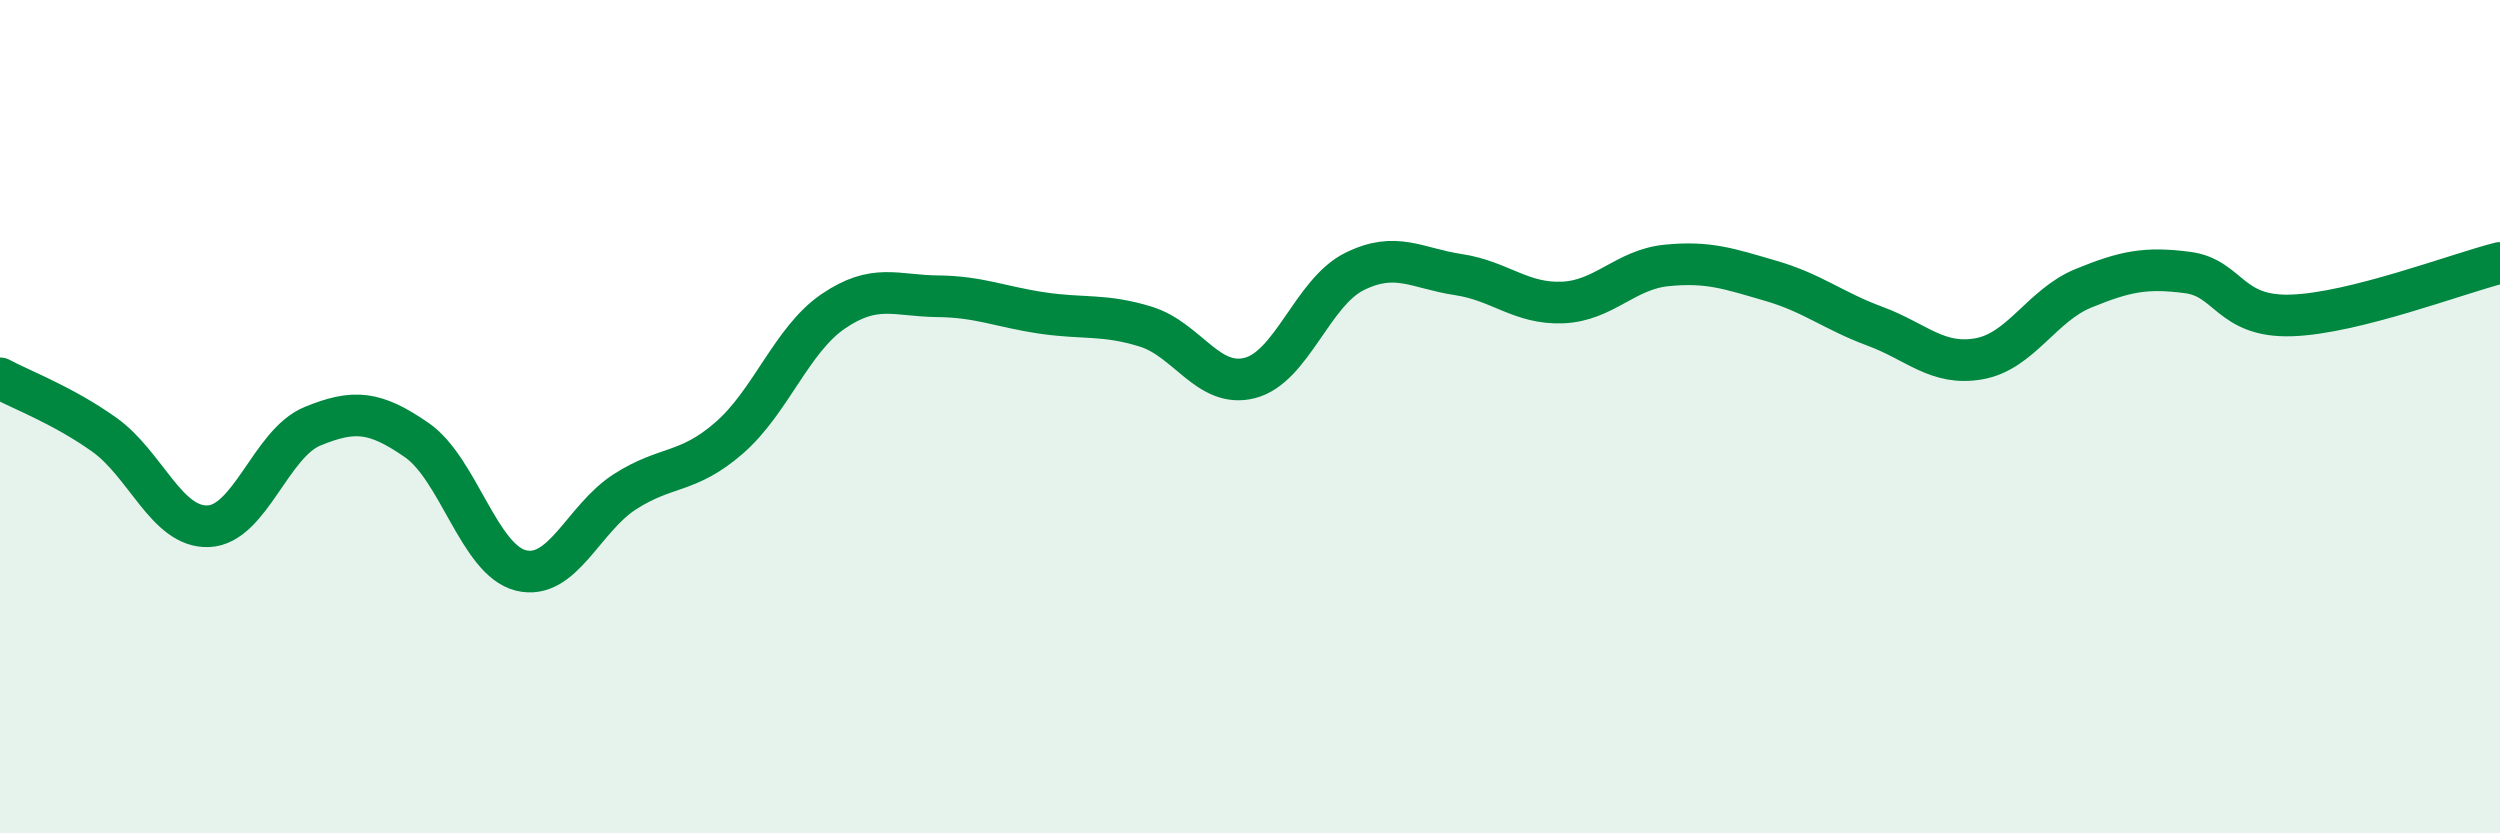 
    <svg width="60" height="20" viewBox="0 0 60 20" xmlns="http://www.w3.org/2000/svg">
      <path
        d="M 0,9.08 C 0.5,9.35 1.5,9.72 2.5,10.43 C 3.5,11.14 4,12.67 5,12.63 C 6,12.59 6.5,10.64 7.5,10.23 C 8.5,9.82 9,9.87 10,10.56 C 11,11.25 11.5,13.44 12.5,13.69 C 13.5,13.94 14,12.44 15,11.8 C 16,11.16 16.5,11.38 17.5,10.51 C 18.5,9.64 19,8.15 20,7.47 C 21,6.79 21.5,7.1 22.5,7.11 C 23.5,7.12 24,7.36 25,7.51 C 26,7.66 26.5,7.53 27.5,7.84 C 28.5,8.15 29,9.33 30,9.07 C 31,8.81 31.5,7.02 32.5,6.52 C 33.5,6.02 34,6.44 35,6.59 C 36,6.74 36.5,7.3 37.5,7.26 C 38.5,7.22 39,6.47 40,6.37 C 41,6.27 41.5,6.45 42.5,6.74 C 43.5,7.03 44,7.46 45,7.83 C 46,8.2 46.5,8.79 47.5,8.61 C 48.5,8.43 49,7.33 50,6.92 C 51,6.51 51.5,6.41 52.5,6.54 C 53.5,6.67 53.5,7.62 55,7.57 C 56.5,7.52 59,6.56 60,6.31L60 20L0 20Z"
        fill="#008740"
        opacity="0.1"
        stroke-linecap="round"
        stroke-linejoin="round"
      />
      <path
        d="M 0,9.08 C 0.5,9.35 1.5,9.72 2.5,10.43 C 3.5,11.14 4,12.67 5,12.63 C 6,12.59 6.5,10.64 7.5,10.23 C 8.5,9.82 9,9.87 10,10.56 C 11,11.25 11.5,13.44 12.5,13.69 C 13.5,13.94 14,12.44 15,11.8 C 16,11.16 16.5,11.38 17.5,10.51 C 18.5,9.64 19,8.15 20,7.47 C 21,6.79 21.5,7.1 22.5,7.11 C 23.5,7.12 24,7.36 25,7.51 C 26,7.66 26.5,7.53 27.5,7.84 C 28.5,8.15 29,9.33 30,9.07 C 31,8.81 31.5,7.02 32.5,6.52 C 33.5,6.02 34,6.44 35,6.59 C 36,6.74 36.5,7.3 37.5,7.26 C 38.5,7.22 39,6.47 40,6.37 C 41,6.27 41.5,6.45 42.5,6.74 C 43.5,7.03 44,7.46 45,7.83 C 46,8.2 46.5,8.79 47.5,8.61 C 48.5,8.43 49,7.33 50,6.92 C 51,6.51 51.5,6.41 52.5,6.54 C 53.5,6.67 53.5,7.62 55,7.57 C 56.5,7.52 59,6.56 60,6.31"
        stroke="#008740"
        stroke-width="1"
        fill="none"
        stroke-linecap="round"
        stroke-linejoin="round"
      />
    </svg>
  